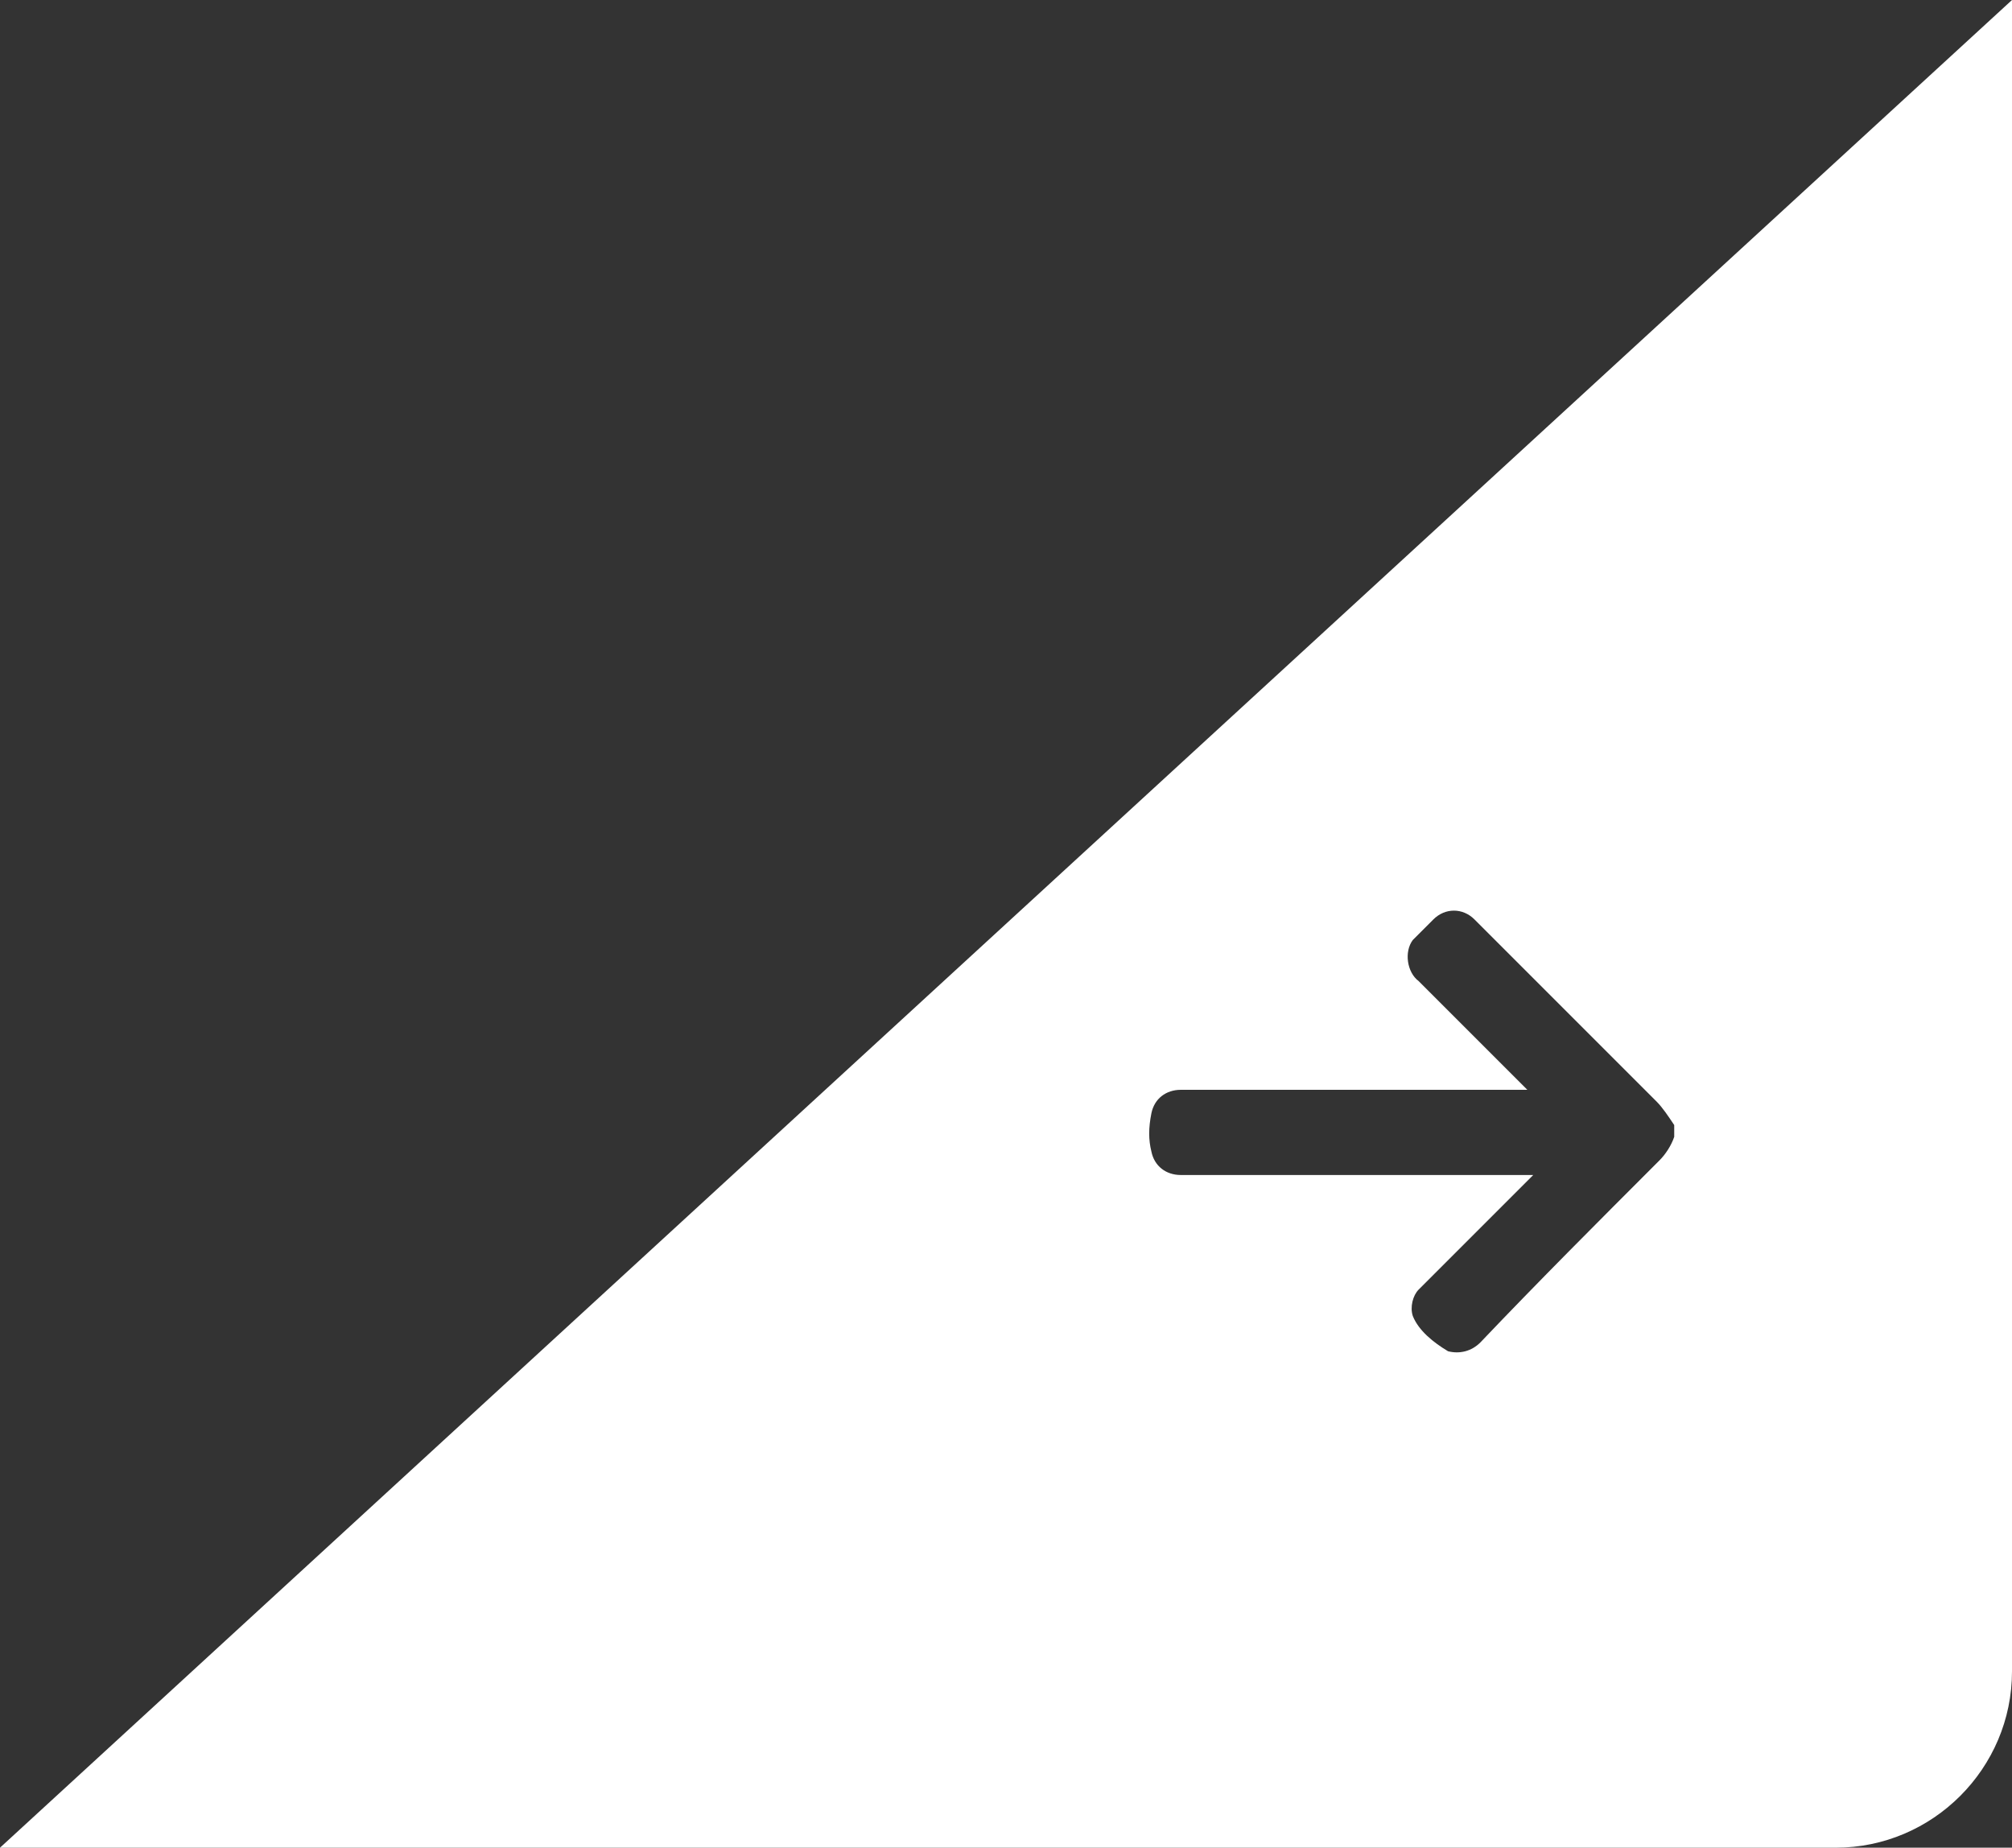 <svg xmlns="http://www.w3.org/2000/svg" xmlns:xlink="http://www.w3.org/1999/xlink" id="Ebene_1" x="0px" y="0px" viewBox="0 0 68.5 62.9" xml:space="preserve">
<rect x="0" y="0" width="68.5" height="62.9" fill="#333333" stroke="none"/>
<path fill="#FFFFFF" d="M0,62.9h62.5c3.3,0,6-2.7,6-6V0L0,62.9z M57,38.7c-0.1,0.3-0.3,0.6-0.5,0.8c-2.1,2.1-4.1,4.1-6.1,6.2  c-0.3,0.3-0.7,0.4-1.1,0.3c-0.5-0.3-1-0.7-1.2-1.2c-0.1-0.3,0-0.7,0.2-0.9l0.2-0.2l3.5-3.5l0.2-0.2h-12c-0.5,0-0.9-0.3-1-0.8  c-0.1-0.4-0.1-0.8,0-1.3s0.5-0.8,1-0.8H52l-0.2-0.2l-3.5-3.5c-0.4-0.3-0.5-1-0.2-1.4c0.1-0.1,0.1-0.1,0.2-0.2l0.5-0.5  c0.4-0.4,1-0.4,1.4,0l0.1,0.1l6.1,6.1c0.2,0.2,0.4,0.5,0.6,0.8V38.7z"></path>
</svg>